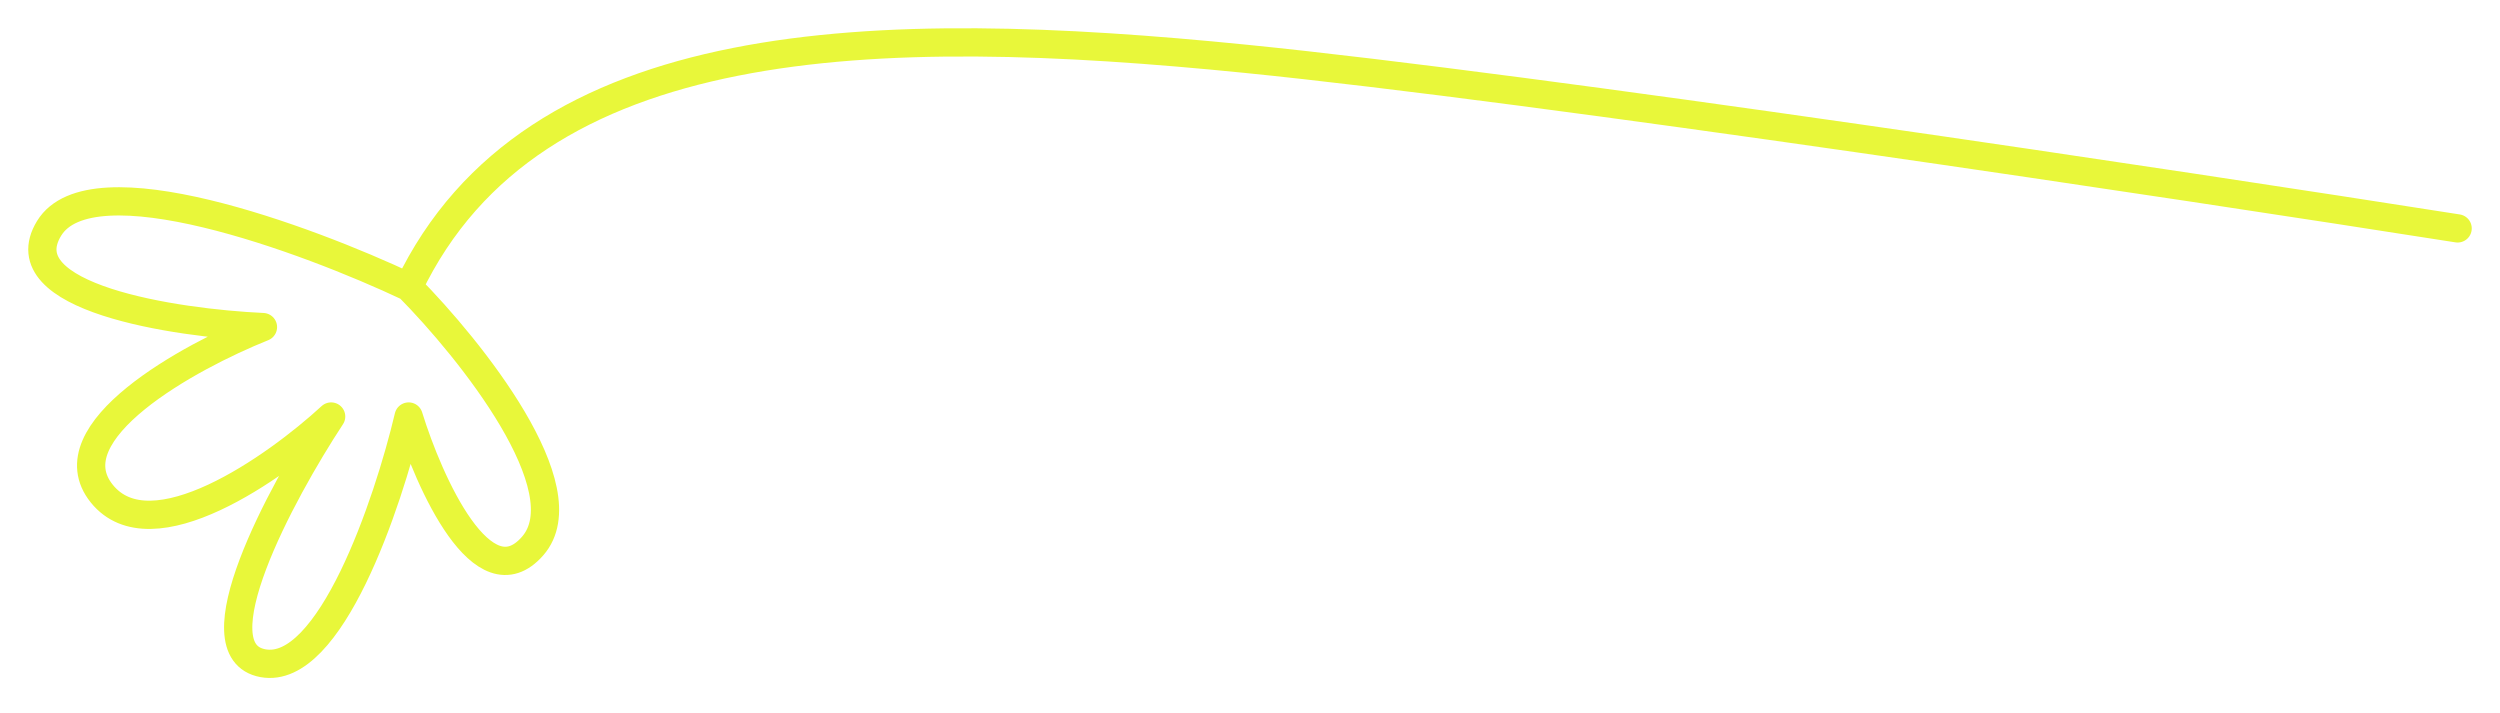 <?xml version="1.0" encoding="UTF-8"?> <svg xmlns="http://www.w3.org/2000/svg" width="354" height="101" viewBox="0 0 354 101" fill="none"> <g filter="url(#filter0_f_26_400)"> <path d="M348 32.342C308.203 26.083 218.163 12.518 176.377 8.326C124.144 3.086 75.422 3.959 57.865 40.638M57.865 40.638C66.643 49.517 82.445 69.283 75.422 77.318C68.399 85.352 60.791 68.439 57.865 58.978C54.938 71.35 46.716 95.657 37.235 93.911C27.754 92.164 39.722 69.894 46.891 58.978C38.99 66.256 21.432 78.628 14.409 69.894C7.386 61.161 26.7 50.536 37.235 46.315C24.652 45.733 0.979 42.123 6.948 32.342C12.917 22.561 43.38 33.797 57.865 40.638Z" stroke="#E8F73A" stroke-width="4" stroke-linecap="round" stroke-linejoin="round"></path> </g> <defs> <filter id="filter0_f_26_400" x="0" y="0" width="354" height="100.002" filterUnits="userSpaceOnUse" color-interpolation-filters="sRGB"> <feFlood flood-opacity="0" result="BackgroundImageFix"></feFlood> <feBlend mode="normal" in="SourceGraphic" in2="BackgroundImageFix" result="shape"></feBlend> <feGaussianBlur stdDeviation="2" result="effect1_foregroundBlur_26_400"></feGaussianBlur> </filter> </defs> </svg> 